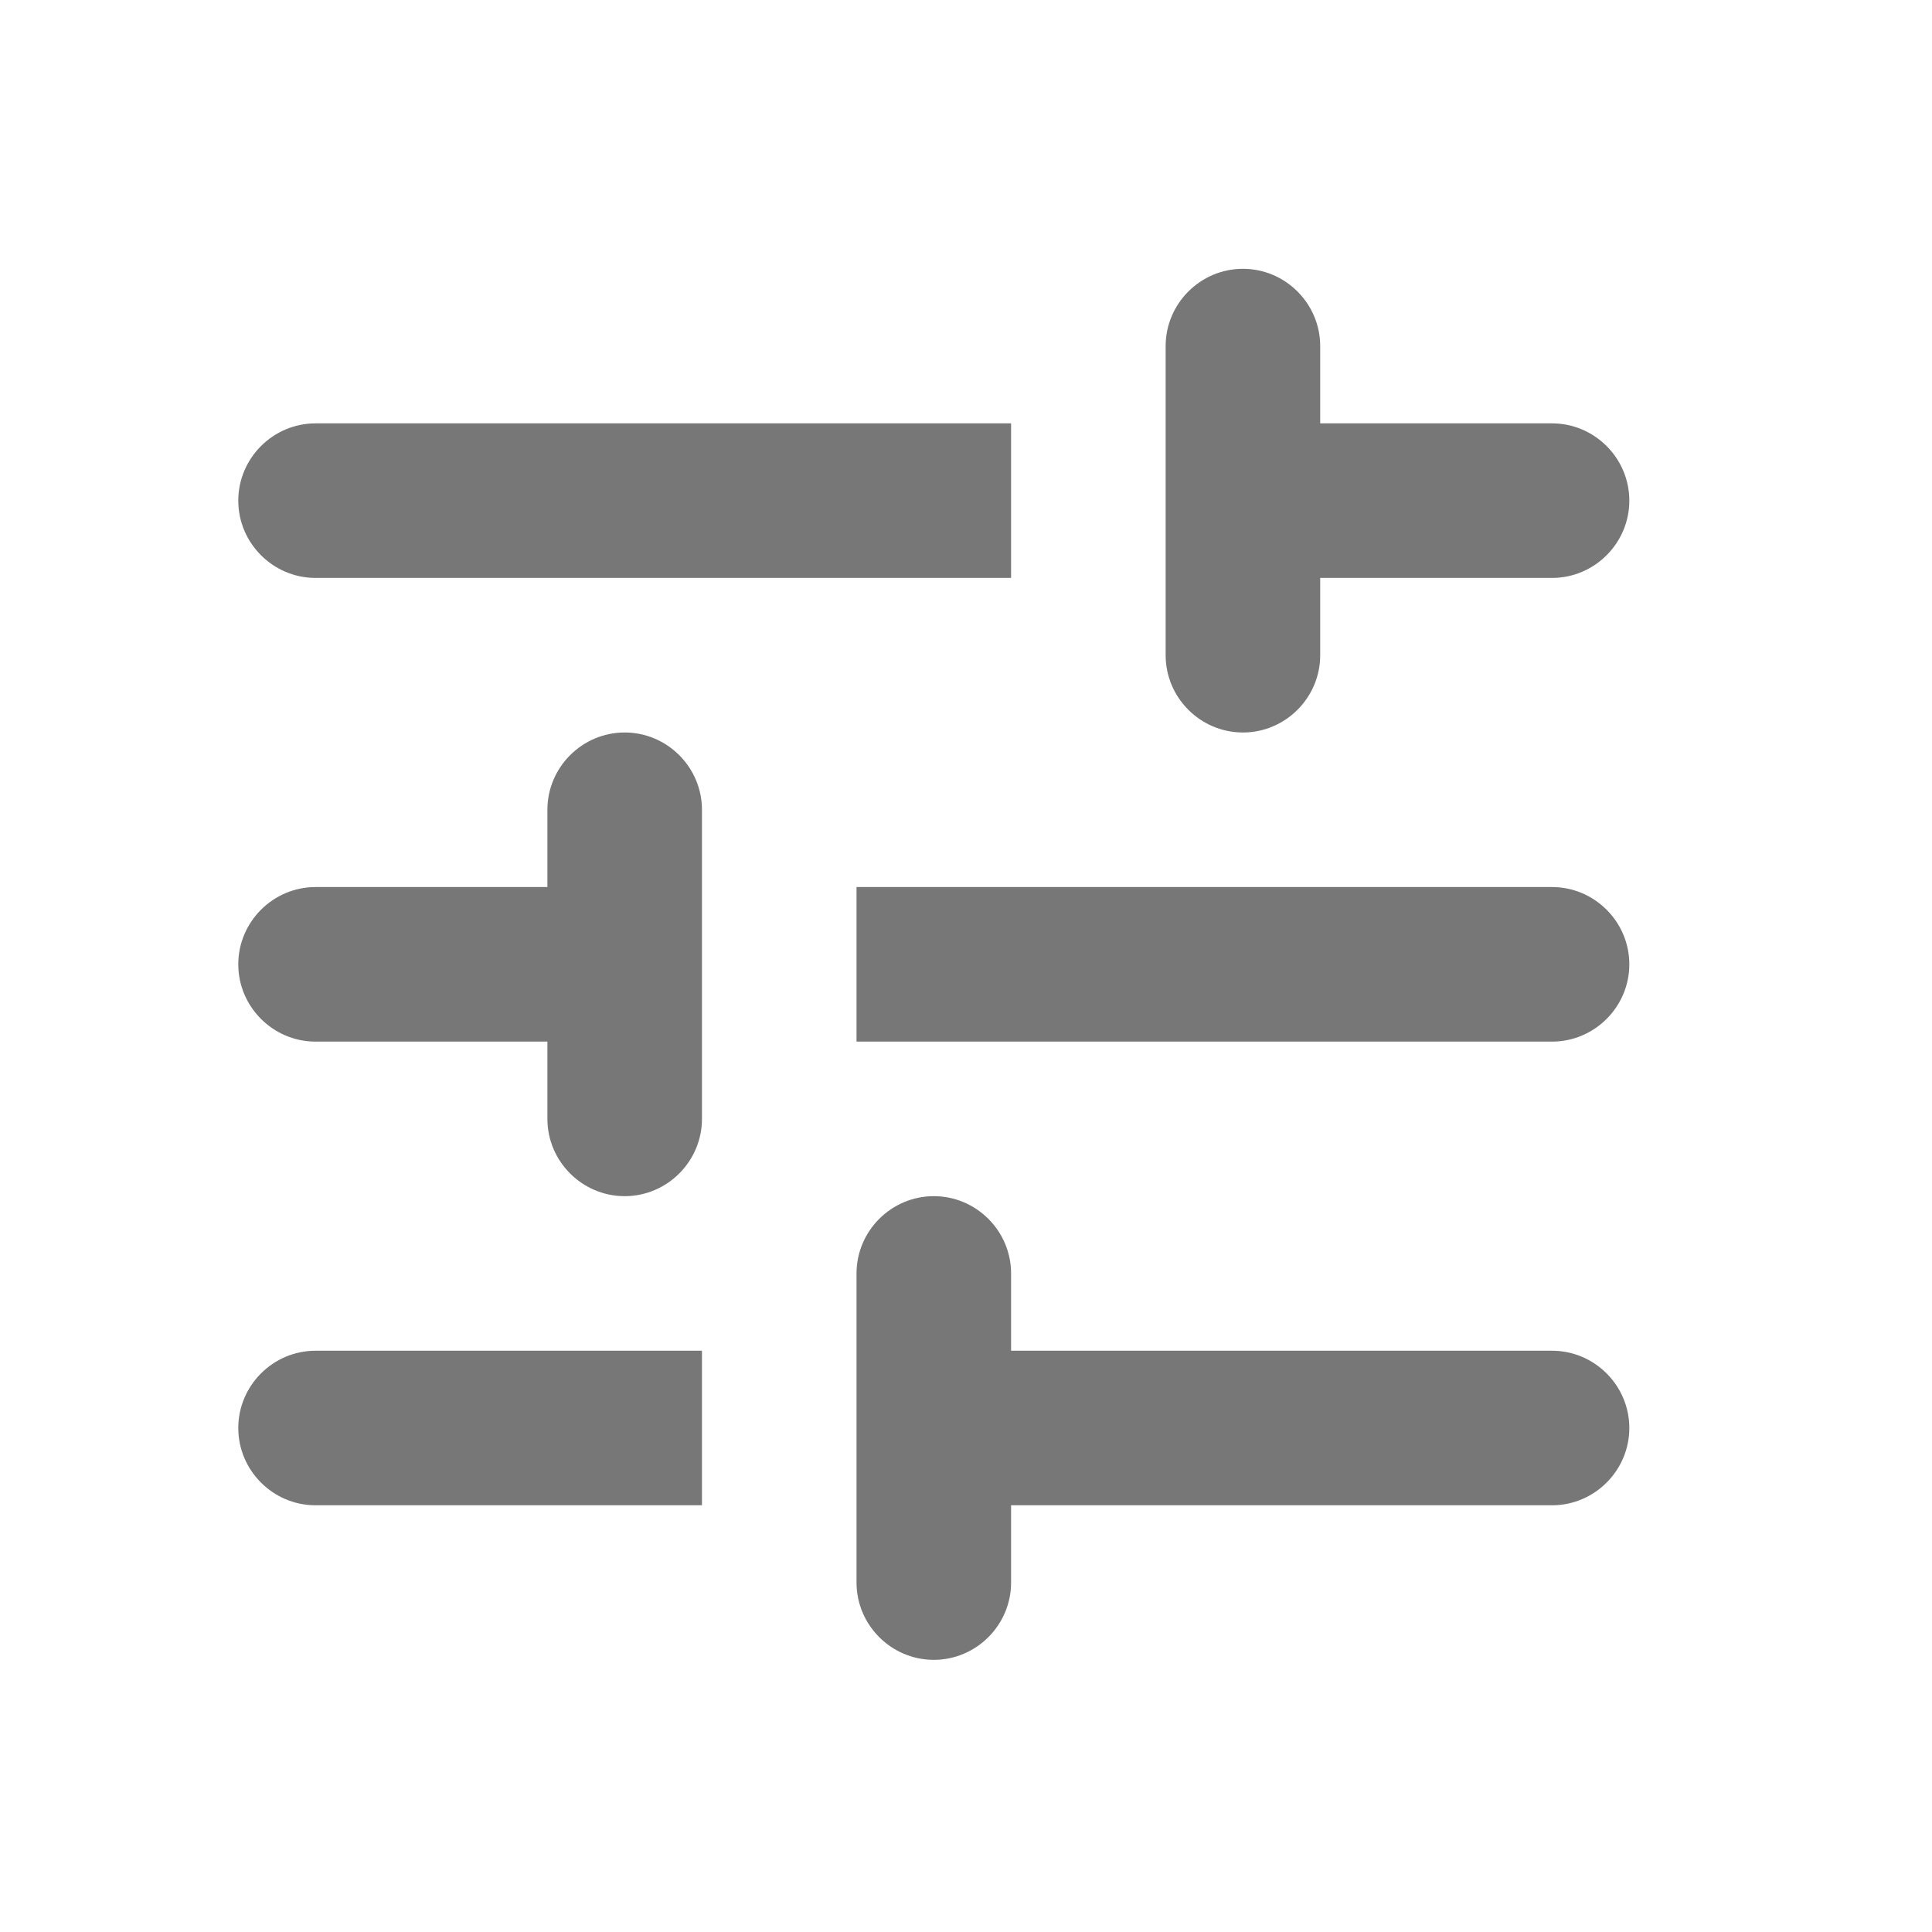 <svg xmlns="http://www.w3.org/2000/svg" width="15" height="15" viewBox="0 0 15 15" fill="none">
  <path d="M1.85 11.087C1.85 11.417 2.12 11.687 2.45 11.687H5.45V10.487H2.45C2.12 10.487 1.85 10.757 1.85 11.087ZM1.85 3.887C1.85 4.217 2.12 4.487 2.45 4.487H7.85V3.287H2.45C2.12 3.287 1.85 3.557 1.85 3.887ZM7.85 12.287V11.687H12.05C12.38 11.687 12.65 11.417 12.65 11.087C12.65 10.757 12.38 10.487 12.05 10.487H7.85V9.887C7.85 9.557 7.58 9.287 7.25 9.287C6.92 9.287 6.65 9.557 6.65 9.887V12.287C6.65 12.617 6.92 12.887 7.25 12.887C7.58 12.887 7.85 12.617 7.85 12.287ZM4.25 6.287V6.887H2.45C2.12 6.887 1.85 7.157 1.85 7.487C1.85 7.817 2.12 8.087 2.45 8.087H4.25V8.687C4.25 9.017 4.52 9.287 4.85 9.287C5.18 9.287 5.45 9.017 5.45 8.687V6.287C5.45 5.957 5.18 5.687 4.85 5.687C4.52 5.687 4.25 5.957 4.25 6.287ZM12.65 7.487C12.65 7.157 12.38 6.887 12.05 6.887H6.65V8.087H12.05C12.38 8.087 12.65 7.817 12.65 7.487ZM9.65 5.687C9.98 5.687 10.25 5.417 10.25 5.087V4.487H12.05C12.38 4.487 12.65 4.217 12.65 3.887C12.65 3.557 12.38 3.287 12.05 3.287H10.25V2.687C10.25 2.357 9.98 2.087 9.65 2.087C9.32 2.087 9.05 2.357 9.05 2.687V5.087C9.05 5.417 9.32 5.687 9.65 5.687Z" fill="#777777"/>
</svg>